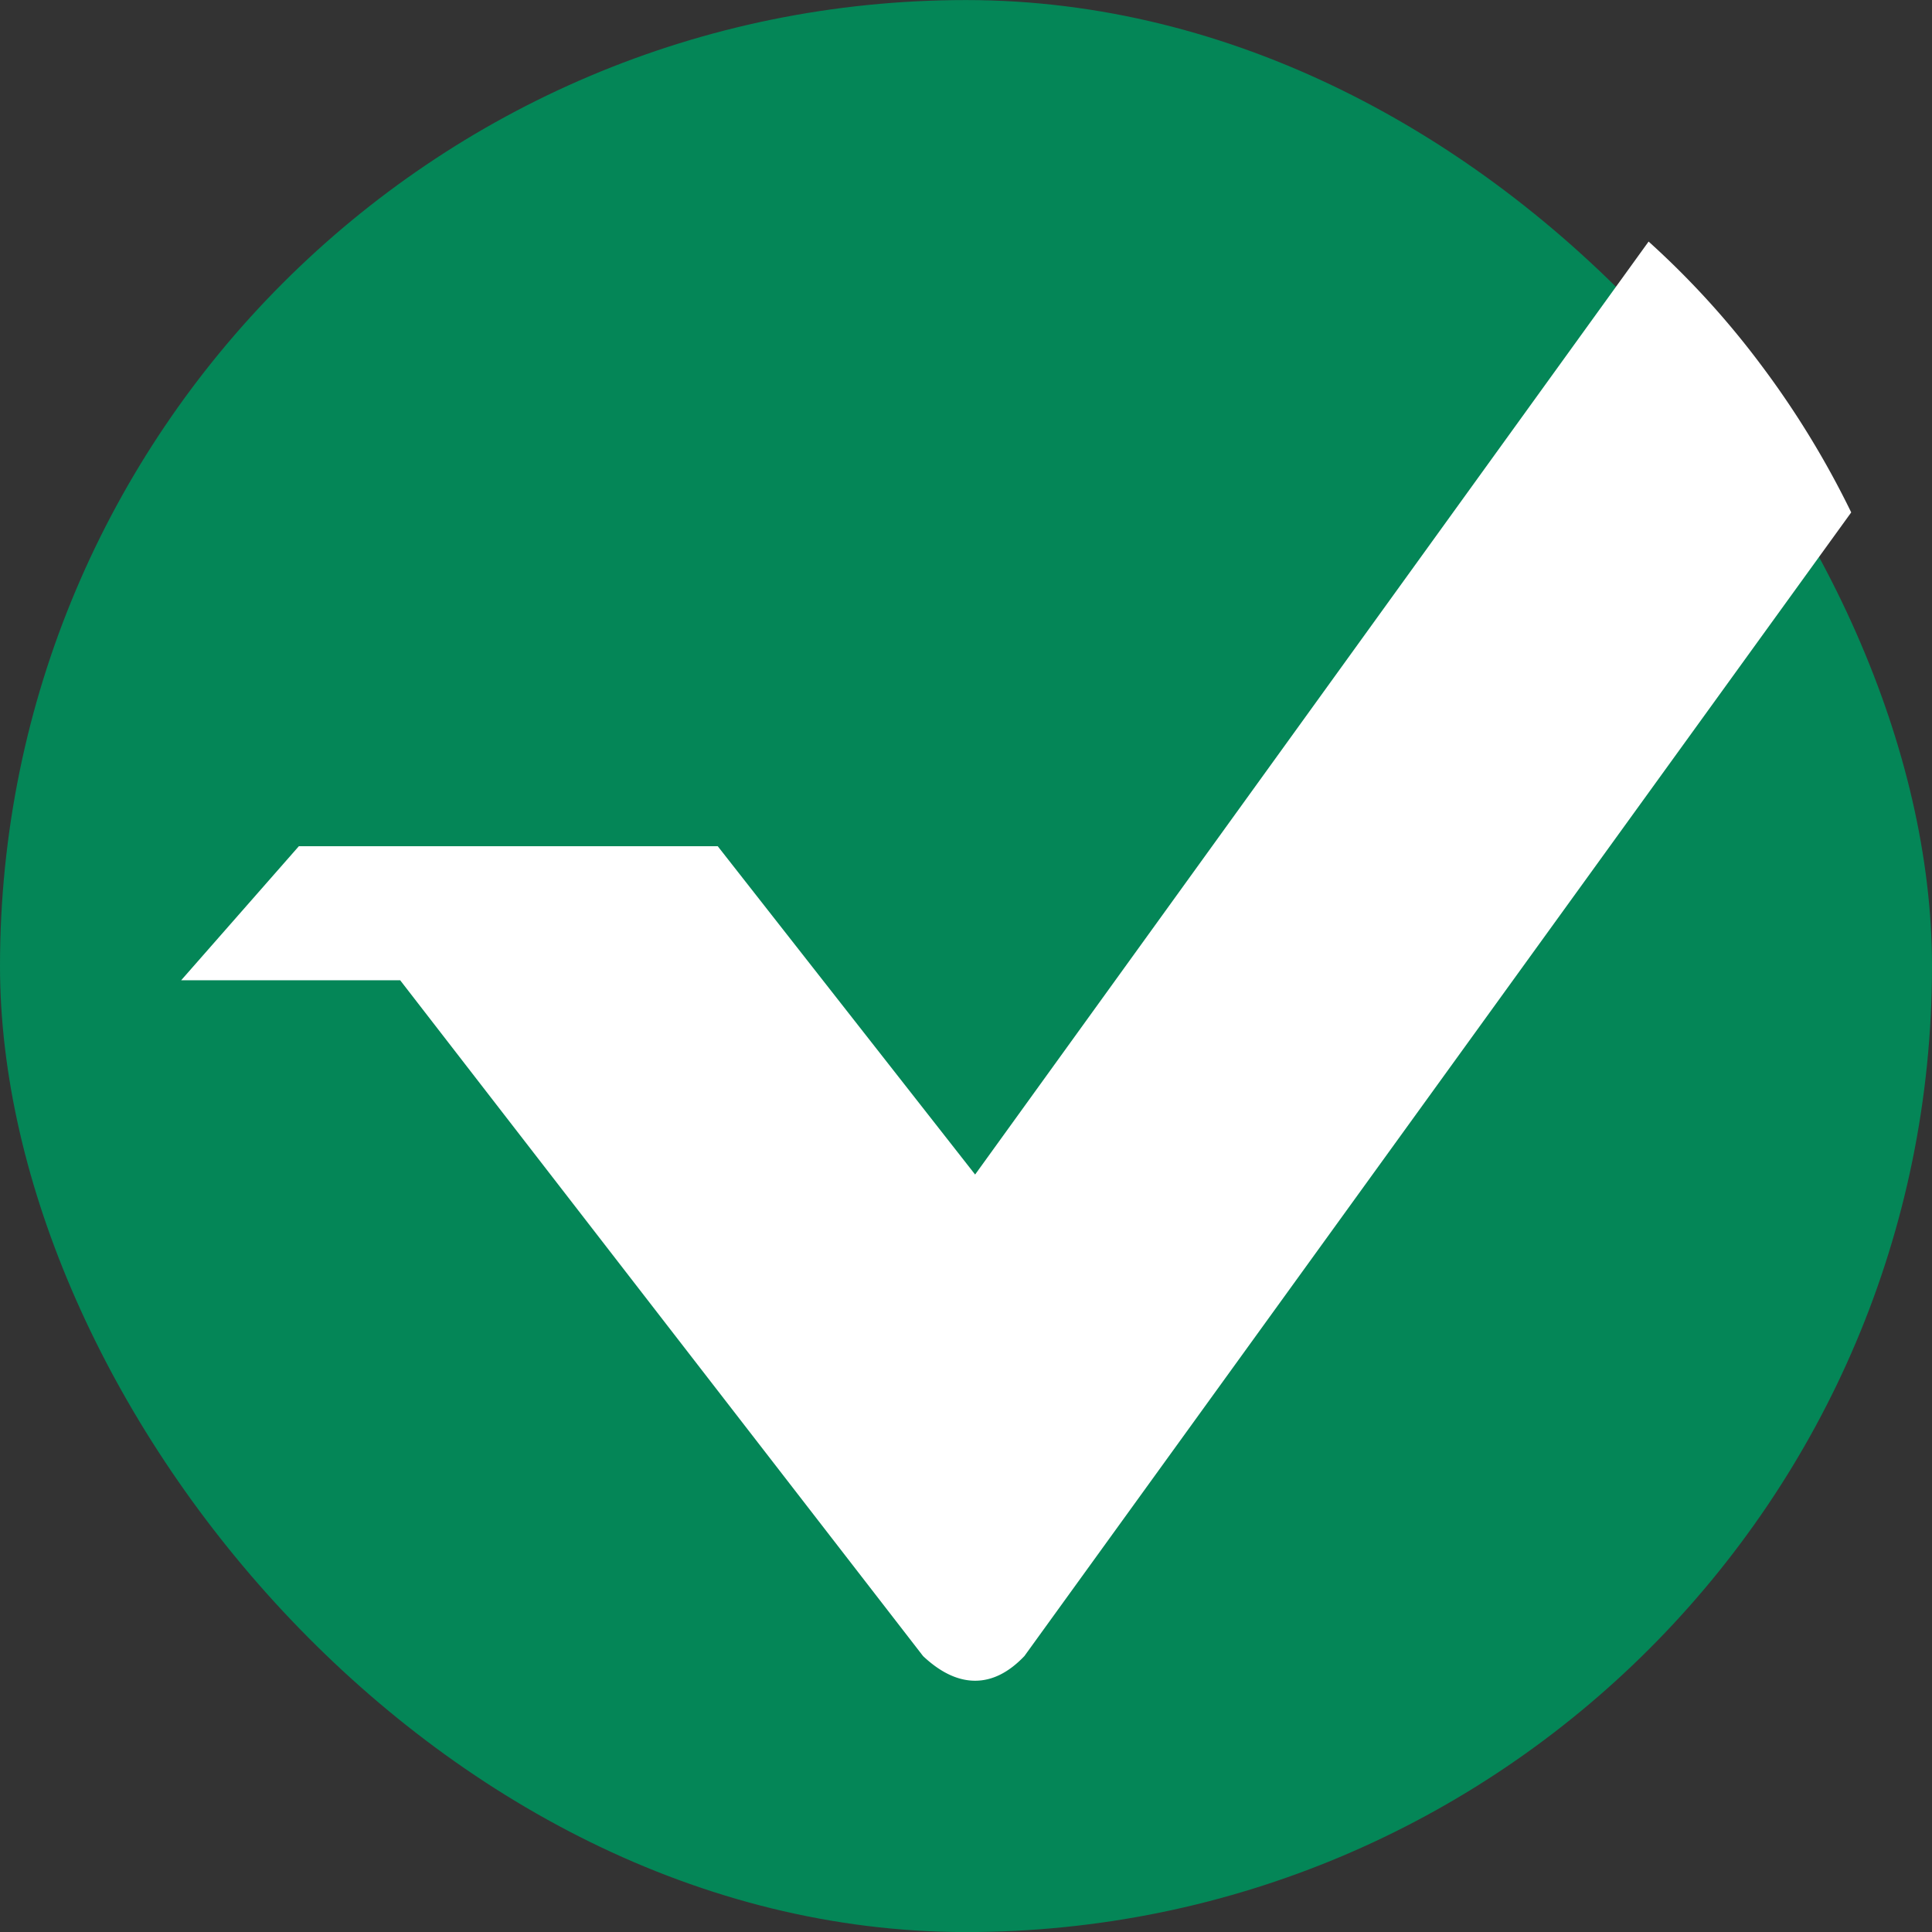 <svg xmlns="http://www.w3.org/2000/svg" width="32" height="32" fill="none" xmlns:v="https://vecta.io/nano"><rect width="100%" height="100%" fill="#333333" stroke="none"/><rect y=".001" width="32" height="32" rx="16" fill="#048657"/><path d="M3 16.237l1.95-2.221h6.938l4.263 5.438L27.306 4.001c.685.618 1.308 1.301 1.86 2.04a15 15 0 0 1 1.496 2.446L16.967 27.43c-.259.272-.531.408-.816.408s-.573-.136-.862-.408L6.628 16.236H3v.001z" fill="#fff"/></svg>
